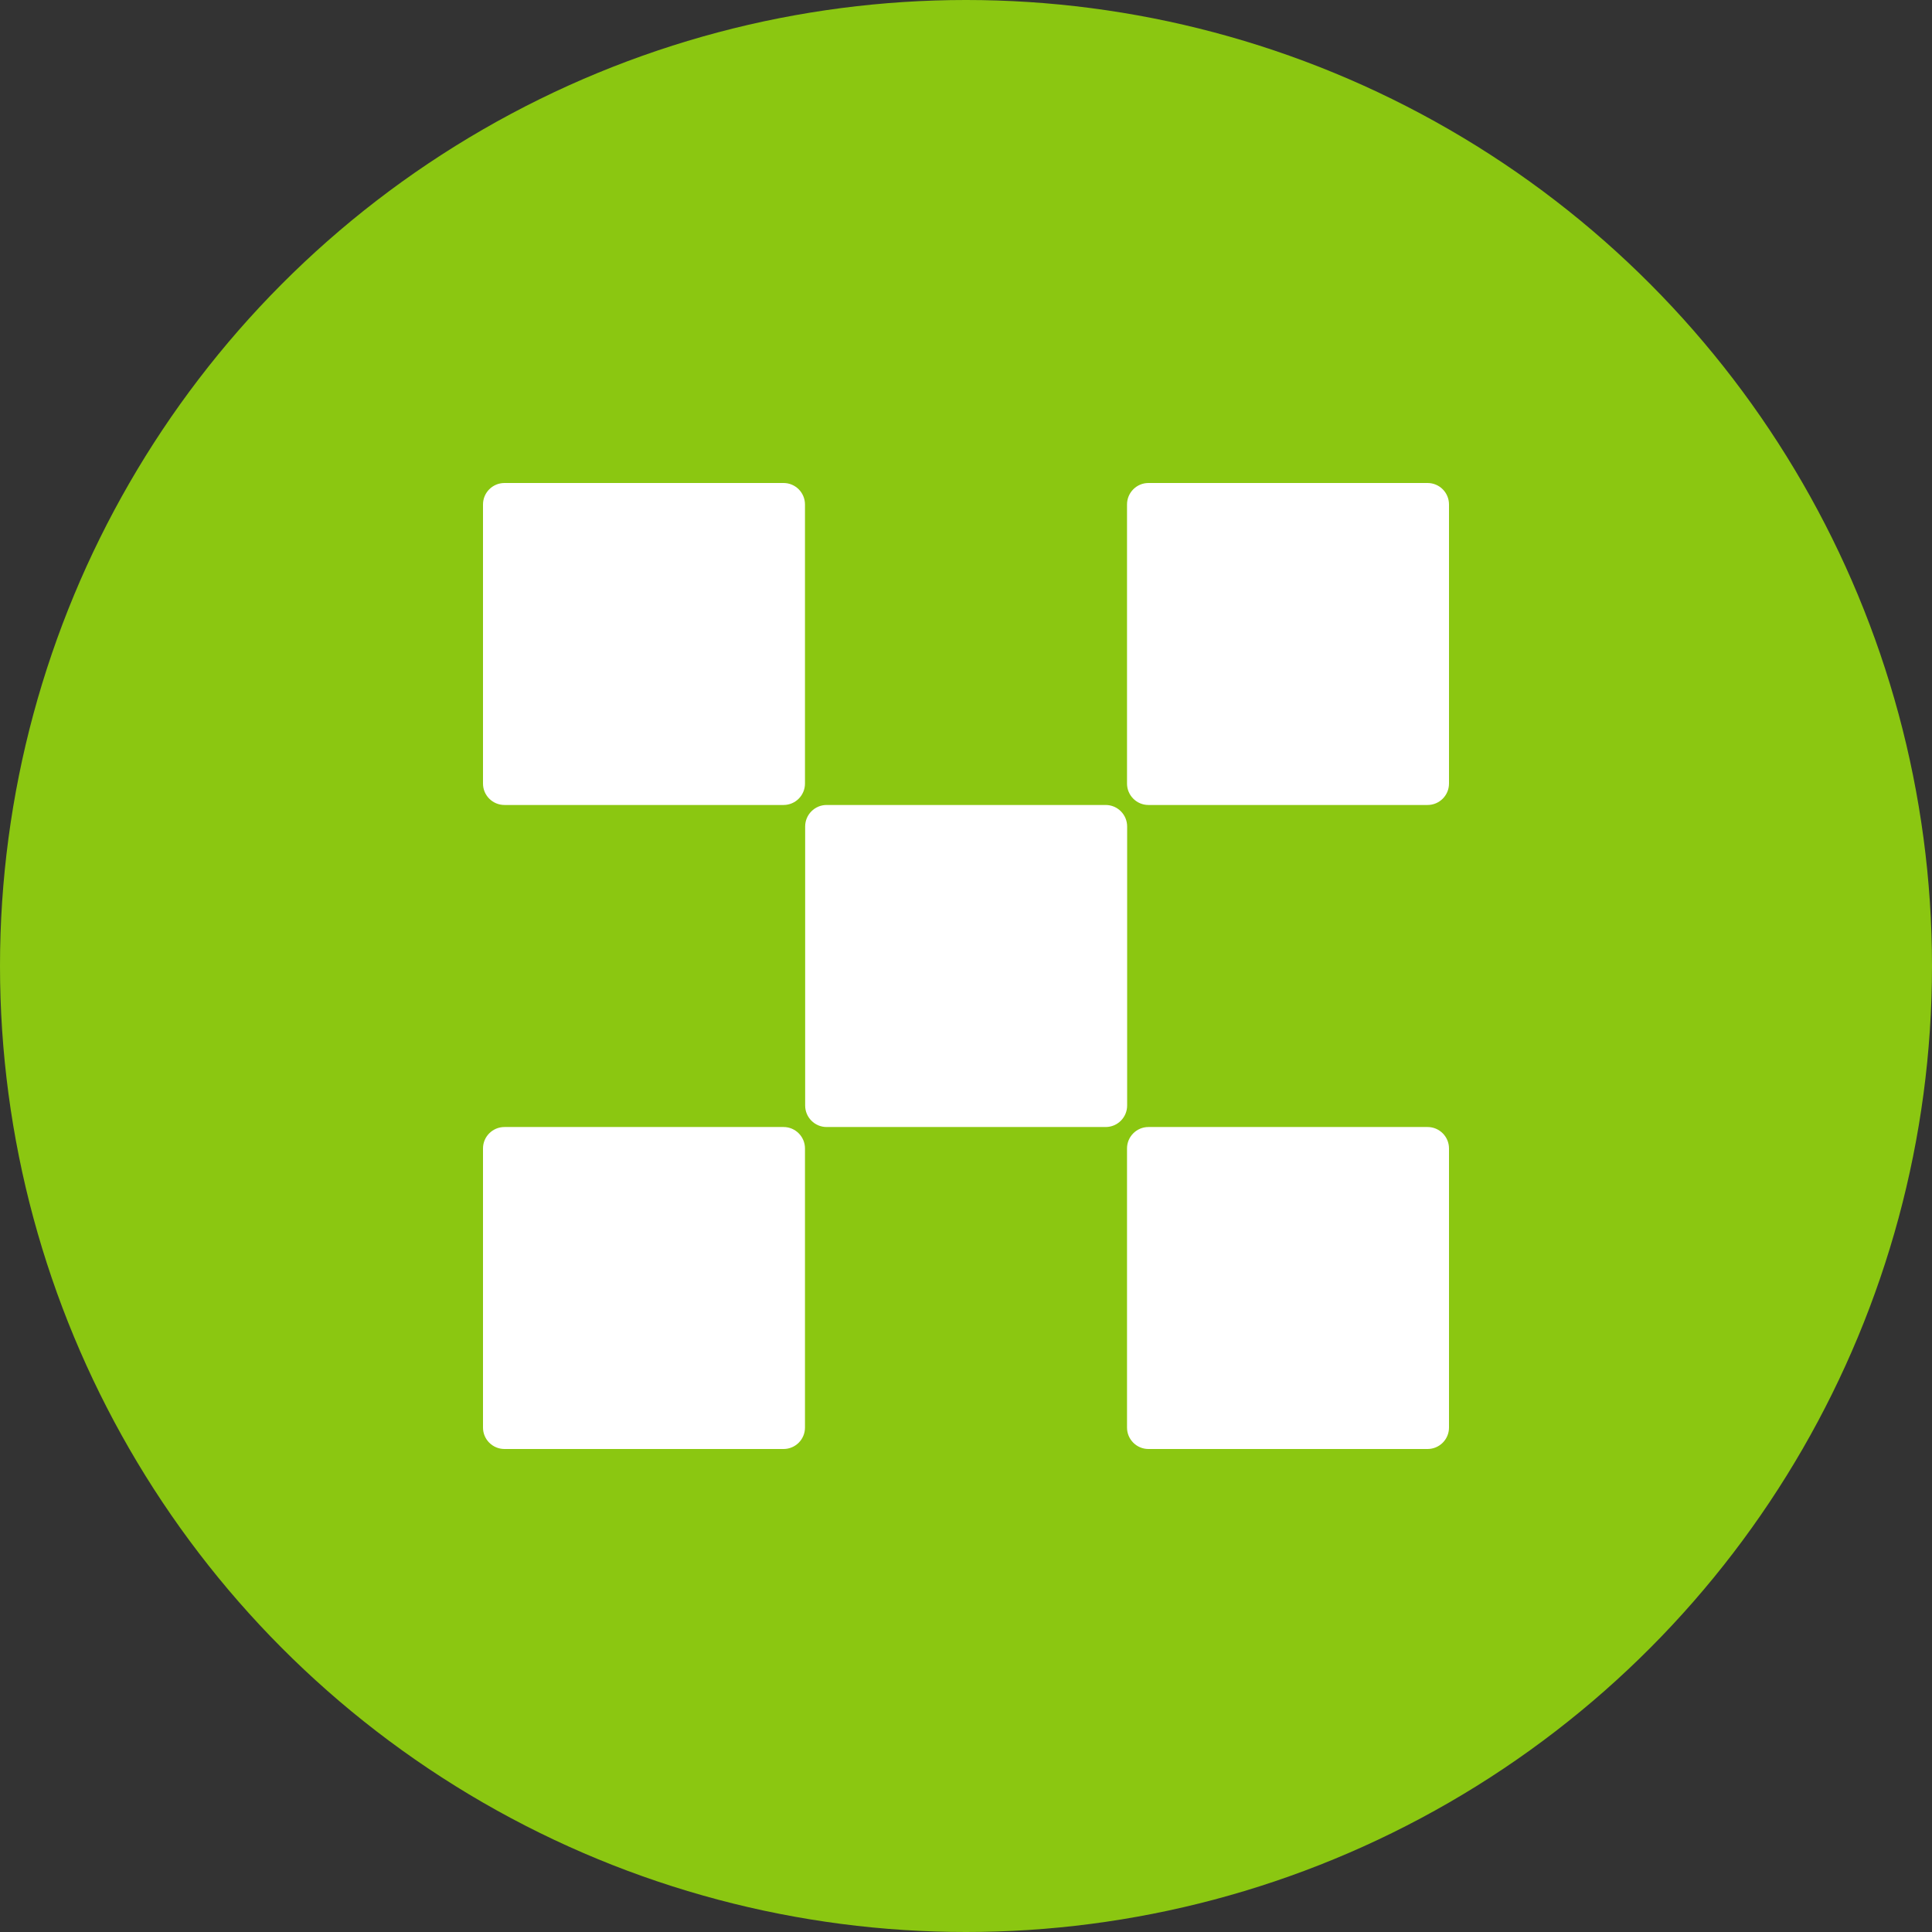 <svg preserveAspectRatio="none" width="100%" height="100%" overflow="visible" style="display: block;" viewBox="0 0 32 32" fill="none" xmlns="http://www.w3.org/2000/svg">
<rect x="0" y="0" width="32" height="32" fill="#333333" stroke="none"/>
<g id="Group 9">
<circle id="Ellipse 6" cx="16" cy="16" r="16" fill="#8BC711"/>
<path id="Vector" fill-rule="evenodd" clip-rule="evenodd" d="M12.978 8H8.356C8.159 8 8 8.159 8 8.356V12.978C8 13.174 8.159 13.333 8.356 13.333H12.978C13.174 13.333 13.333 13.174 13.333 12.978V8.356C13.333 8.159 13.174 8 12.978 8ZM18.313 13.333H13.691C13.495 13.333 13.336 13.493 13.336 13.689V18.311C13.336 18.507 13.495 18.667 13.691 18.667H18.313C18.51 18.667 18.669 18.507 18.669 18.311V13.689C18.669 13.493 18.51 13.333 18.313 13.333ZM19.022 8H23.645C23.841 8 24 8.159 24 8.356V12.978C24 13.174 23.841 13.333 23.645 13.333H19.022C18.826 13.333 18.667 13.174 18.667 12.978V8.356C18.667 8.159 18.826 8 19.022 8ZM12.978 18.667H8.356C8.159 18.667 8 18.826 8 19.022V23.645C8 23.841 8.159 24 8.356 24H12.978C13.174 24 13.333 23.841 13.333 23.645V19.022C13.333 18.826 13.174 18.667 12.978 18.667ZM19.022 18.667H23.645C23.841 18.667 24 18.826 24 19.022V23.645C24 23.841 23.841 24 23.645 24H19.022C18.826 24 18.667 23.841 18.667 23.645V19.022C18.667 18.826 18.826 18.667 19.022 18.667Z" fill="white"/>
</g>
</svg>

